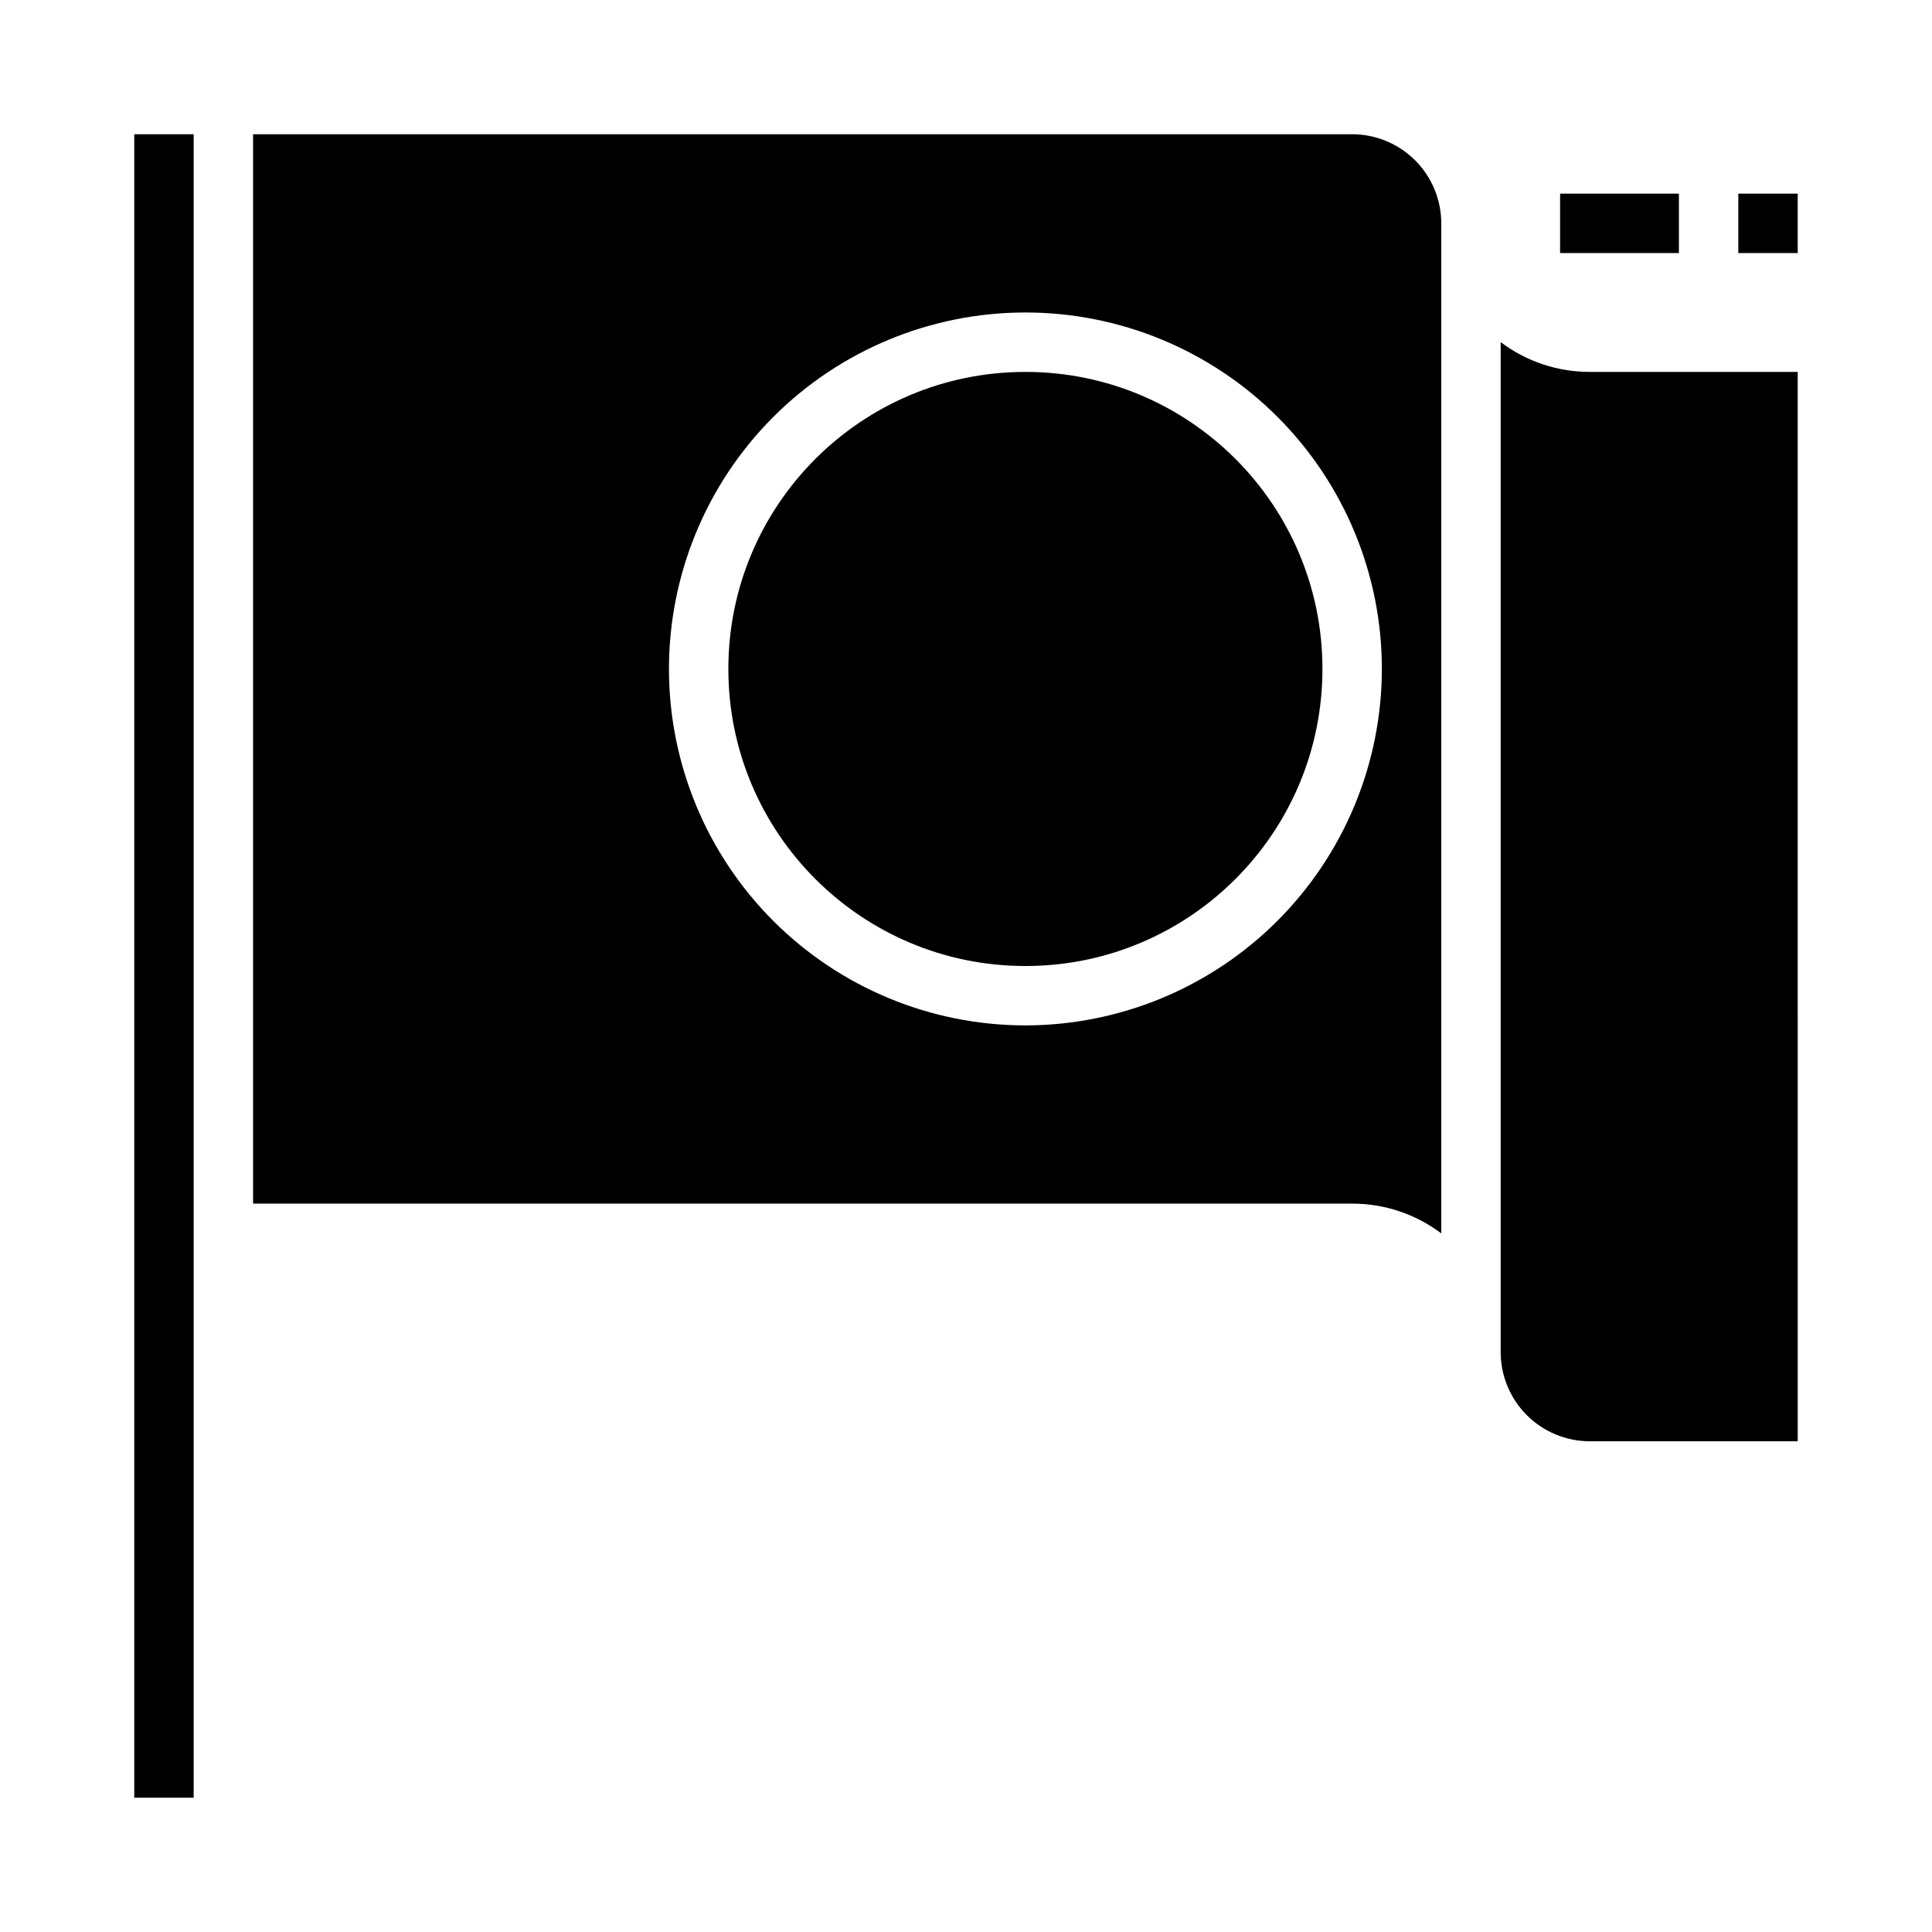 <?xml version="1.0" encoding="UTF-8"?>
<!-- Uploaded to: SVG Find, www.svgrepo.com, Generator: SVG Find Mixer Tools -->
<svg fill="#000000" width="800px" height="800px" version="1.1" viewBox="144 144 512 512" xmlns="http://www.w3.org/2000/svg">
 <g>
  <path d="m557.44 195.32h31.488v15.742h-31.488z"/>
  <path d="m604.67 195.32h15.742v15.742h-15.742z"/>
  <path d="m179.58 179.58h15.742v440.83h-15.742z"/>
  <path d="m494.46 321.28c0 43.477-35.242 78.723-78.719 78.723-43.477 0-78.719-35.246-78.719-78.723 0-43.477 35.242-78.719 78.719-78.719 43.477 0 78.719 35.242 78.719 78.719"/>
  <path d="m502.34 179.58h-291.27v283.39h291.27c8.52-0.012 16.812 2.758 23.613 7.891v-267.67c-0.004-6.262-2.496-12.266-6.922-16.691-4.43-4.43-10.43-6.918-16.691-6.926zm-86.594 236.16c-25.055 0-49.082-9.953-66.797-27.668-17.715-17.715-27.668-41.742-27.668-66.797 0-25.051 9.953-49.078 27.668-66.797 17.715-17.715 41.742-27.668 66.797-27.668 25.055 0 49.082 9.953 66.797 27.668 17.715 17.719 27.668 41.746 27.668 66.797-0.027 25.047-9.988 49.059-27.699 66.766-17.711 17.711-41.719 27.672-66.766 27.699z"/>
  <path d="m565.31 242.56c-8.523 0.008-16.812-2.762-23.617-7.891v267.67c0.008 6.262 2.496 12.262 6.926 16.691 4.426 4.426 10.43 6.918 16.691 6.922h55.105l-0.004-283.39z"/>
 </g>
</svg>